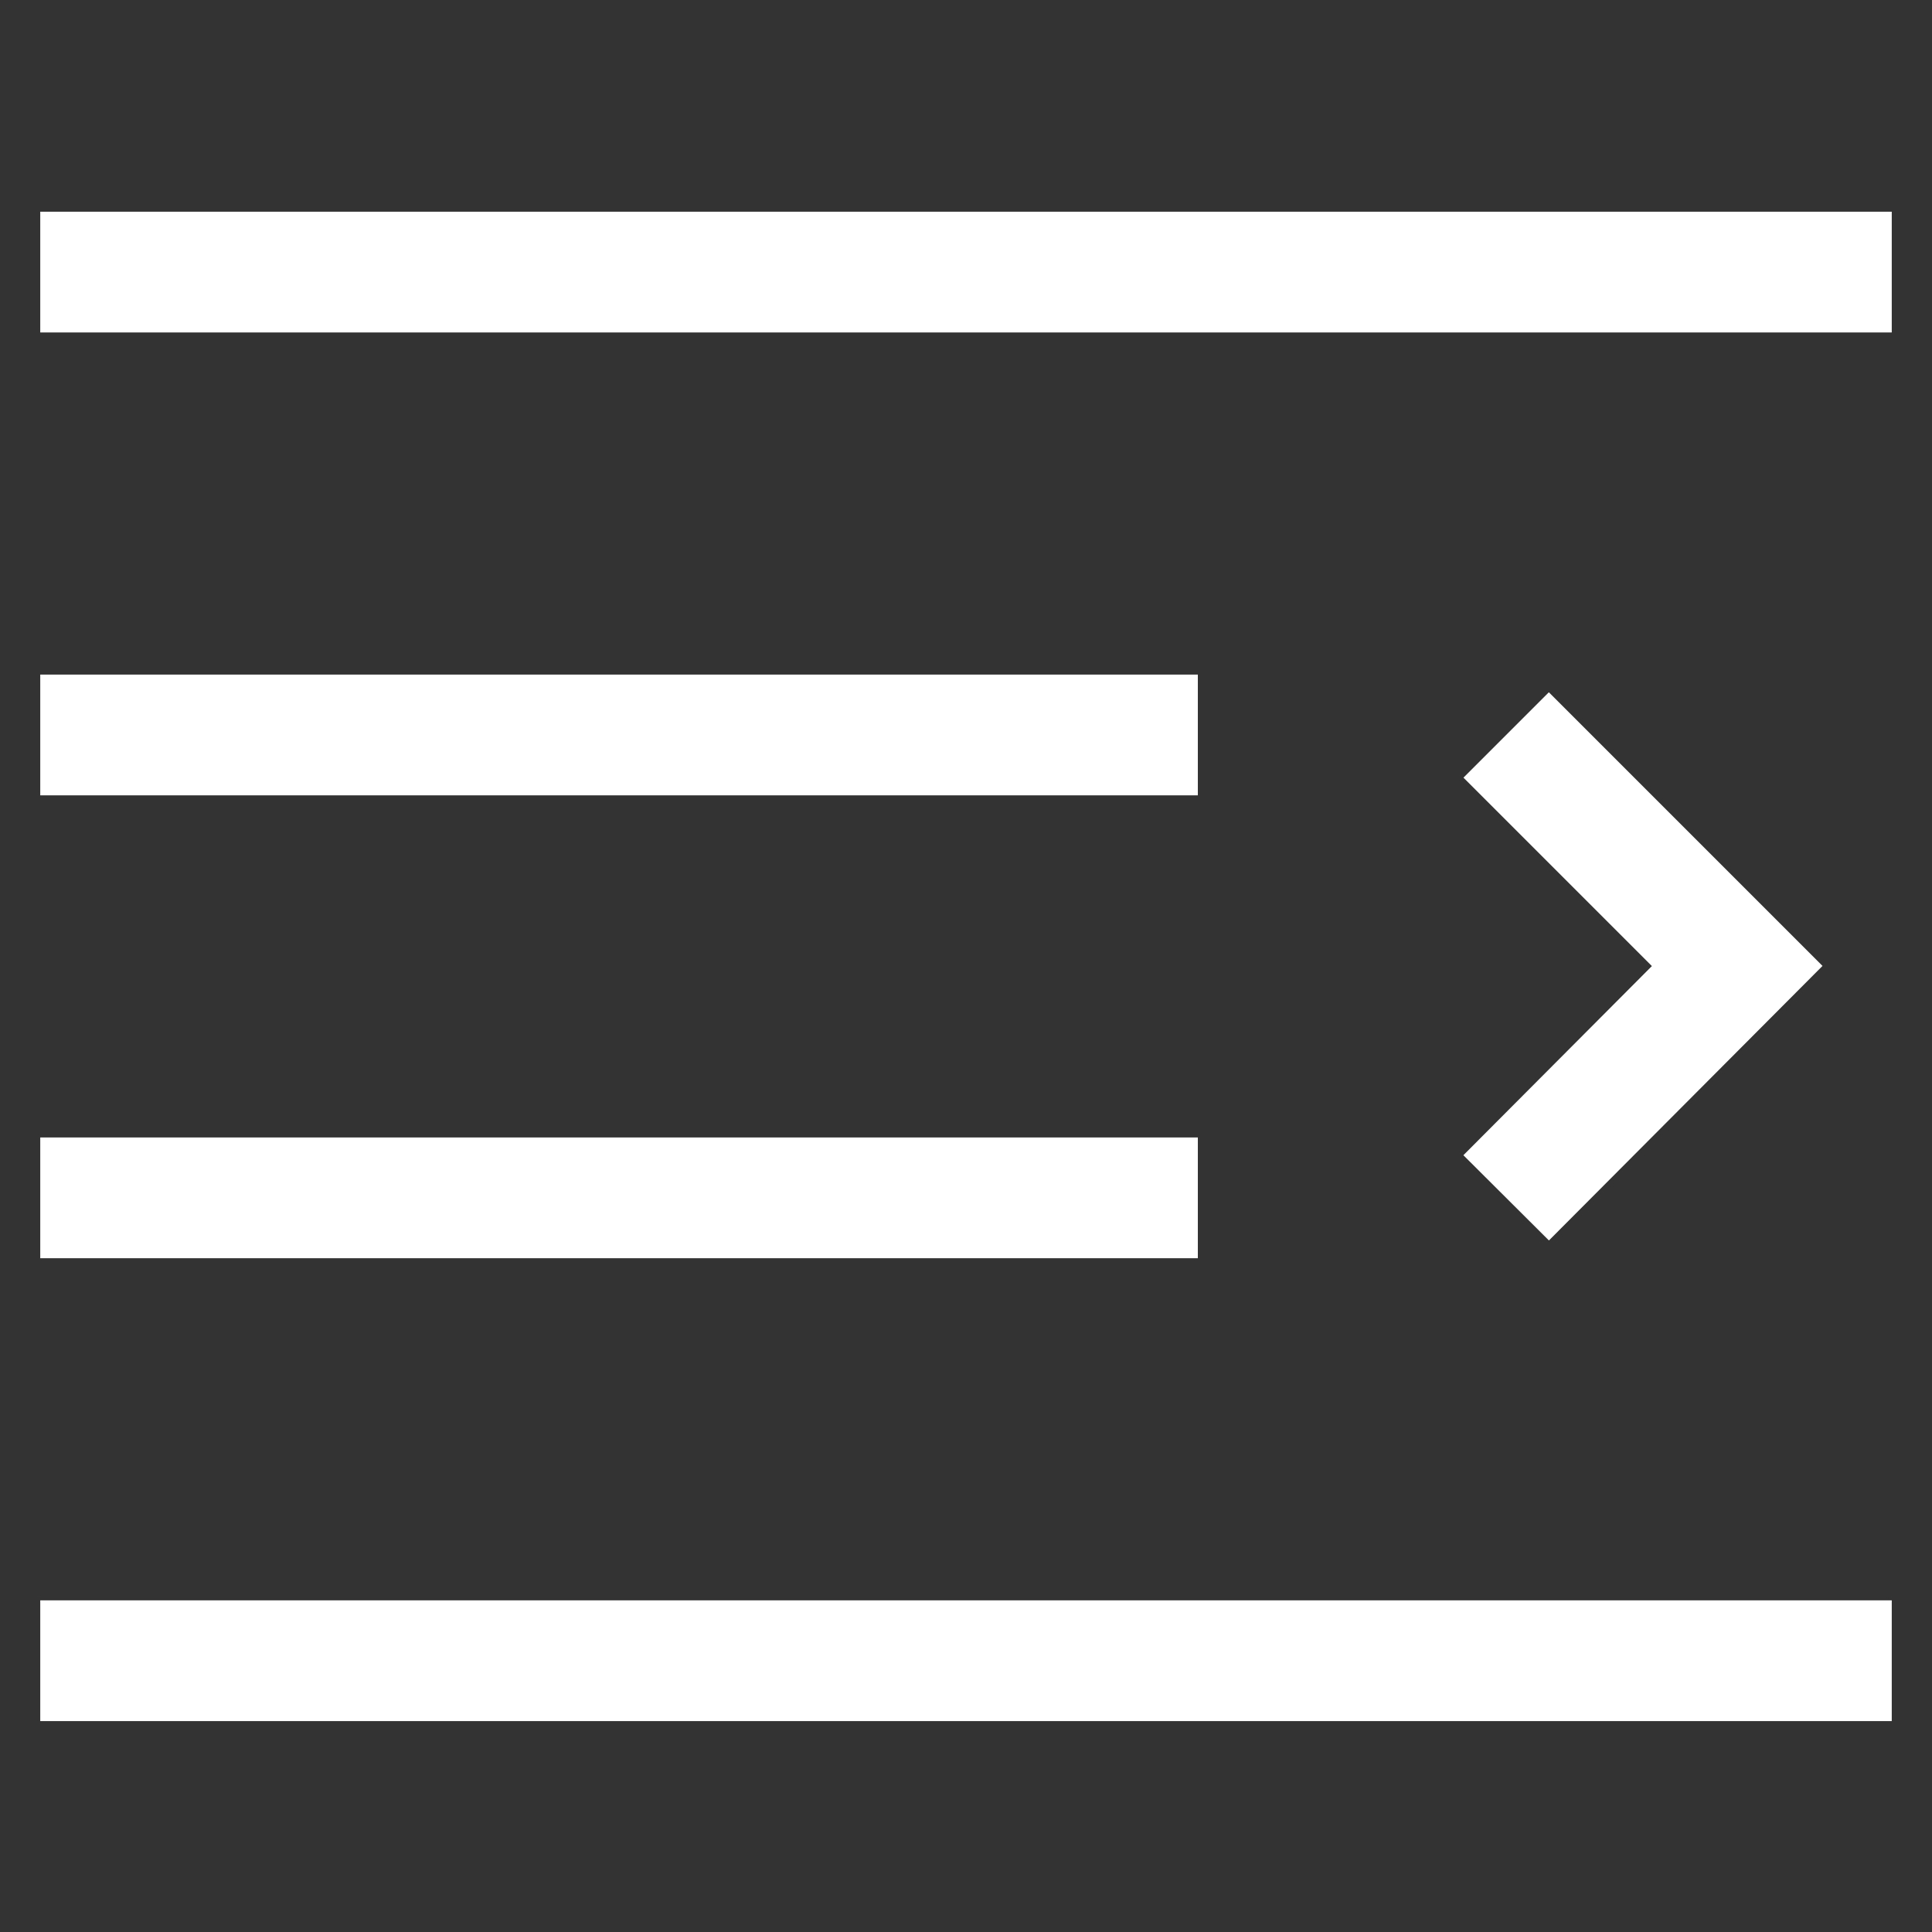 <svg id="Layer_1" data-name="Layer 1" xmlns="http://www.w3.org/2000/svg" viewBox="0 0 24 24" stroke-width="1.5" width="51" height="51" color="#fff"><rect x="0" y="0" width="24" height="24" fill="#333333" stroke="none"/><defs><style>.cls-6374f8d9b67f094e4896c63a-1{fill:none;stroke:currentColor;stroke-miterlimit:10;}</style></defs><line class="cls-6374f8d9b67f094e4896c63a-1" x1="0.5" y1="3.38" x2="23.5" y2="3.38"></line><line class="cls-6374f8d9b67f094e4896c63a-1" x1="0.5" y1="9.13" x2="14.88" y2="9.13"></line><line class="cls-6374f8d9b67f094e4896c63a-1" x1="0.5" y1="14.88" x2="14.88" y2="14.88"></line><line class="cls-6374f8d9b67f094e4896c63a-1" x1="0.5" y1="20.63" x2="23.5" y2="20.63"></line><polyline class="cls-6374f8d9b67f094e4896c63a-1" points="18.71 9.13 21.58 12 18.71 14.88"></polyline></svg>